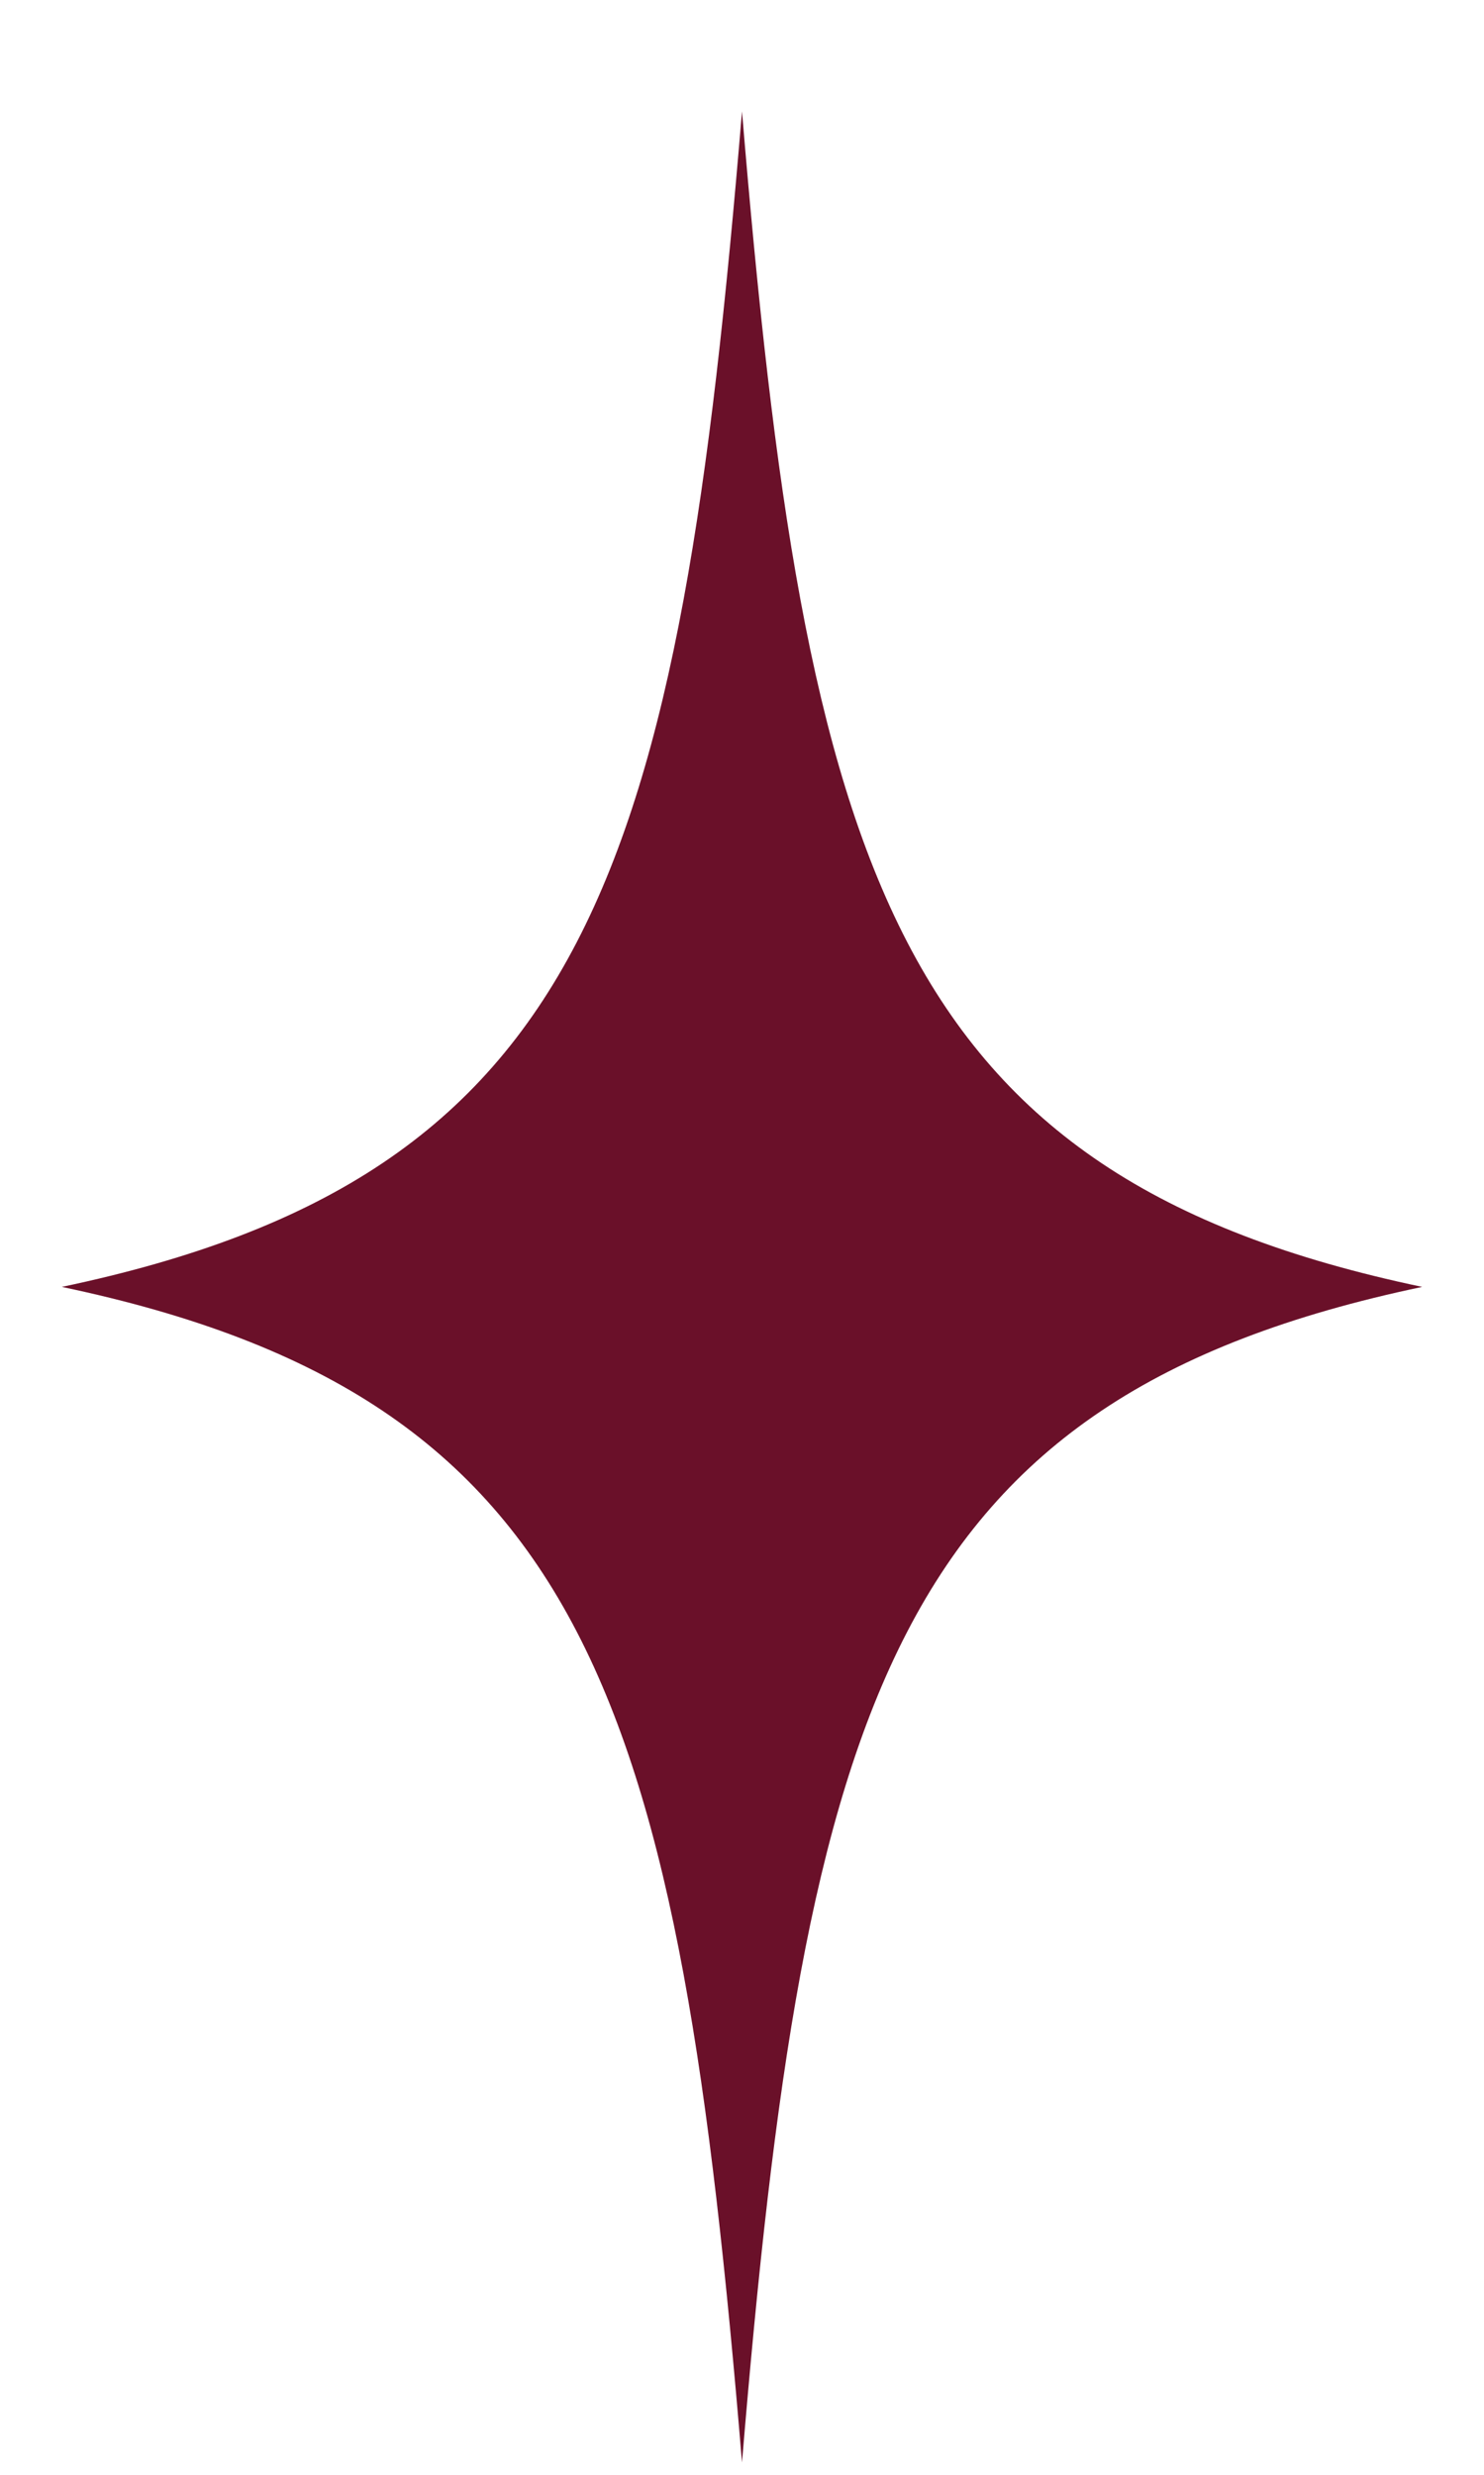 <svg xmlns="http://www.w3.org/2000/svg" width="12" height="20" viewBox="0 0 12 20" fill="none"><path d="M6 19.9C6.51 13.761 7.222 11.299 11.5 10.4C7.222 9.502 6.51 7.04 6 0.9C5.49 7.04 4.778 9.502 0.5 10.4C4.778 11.299 5.49 13.761 6 19.9Z" fill="#6A1029"></path></svg>